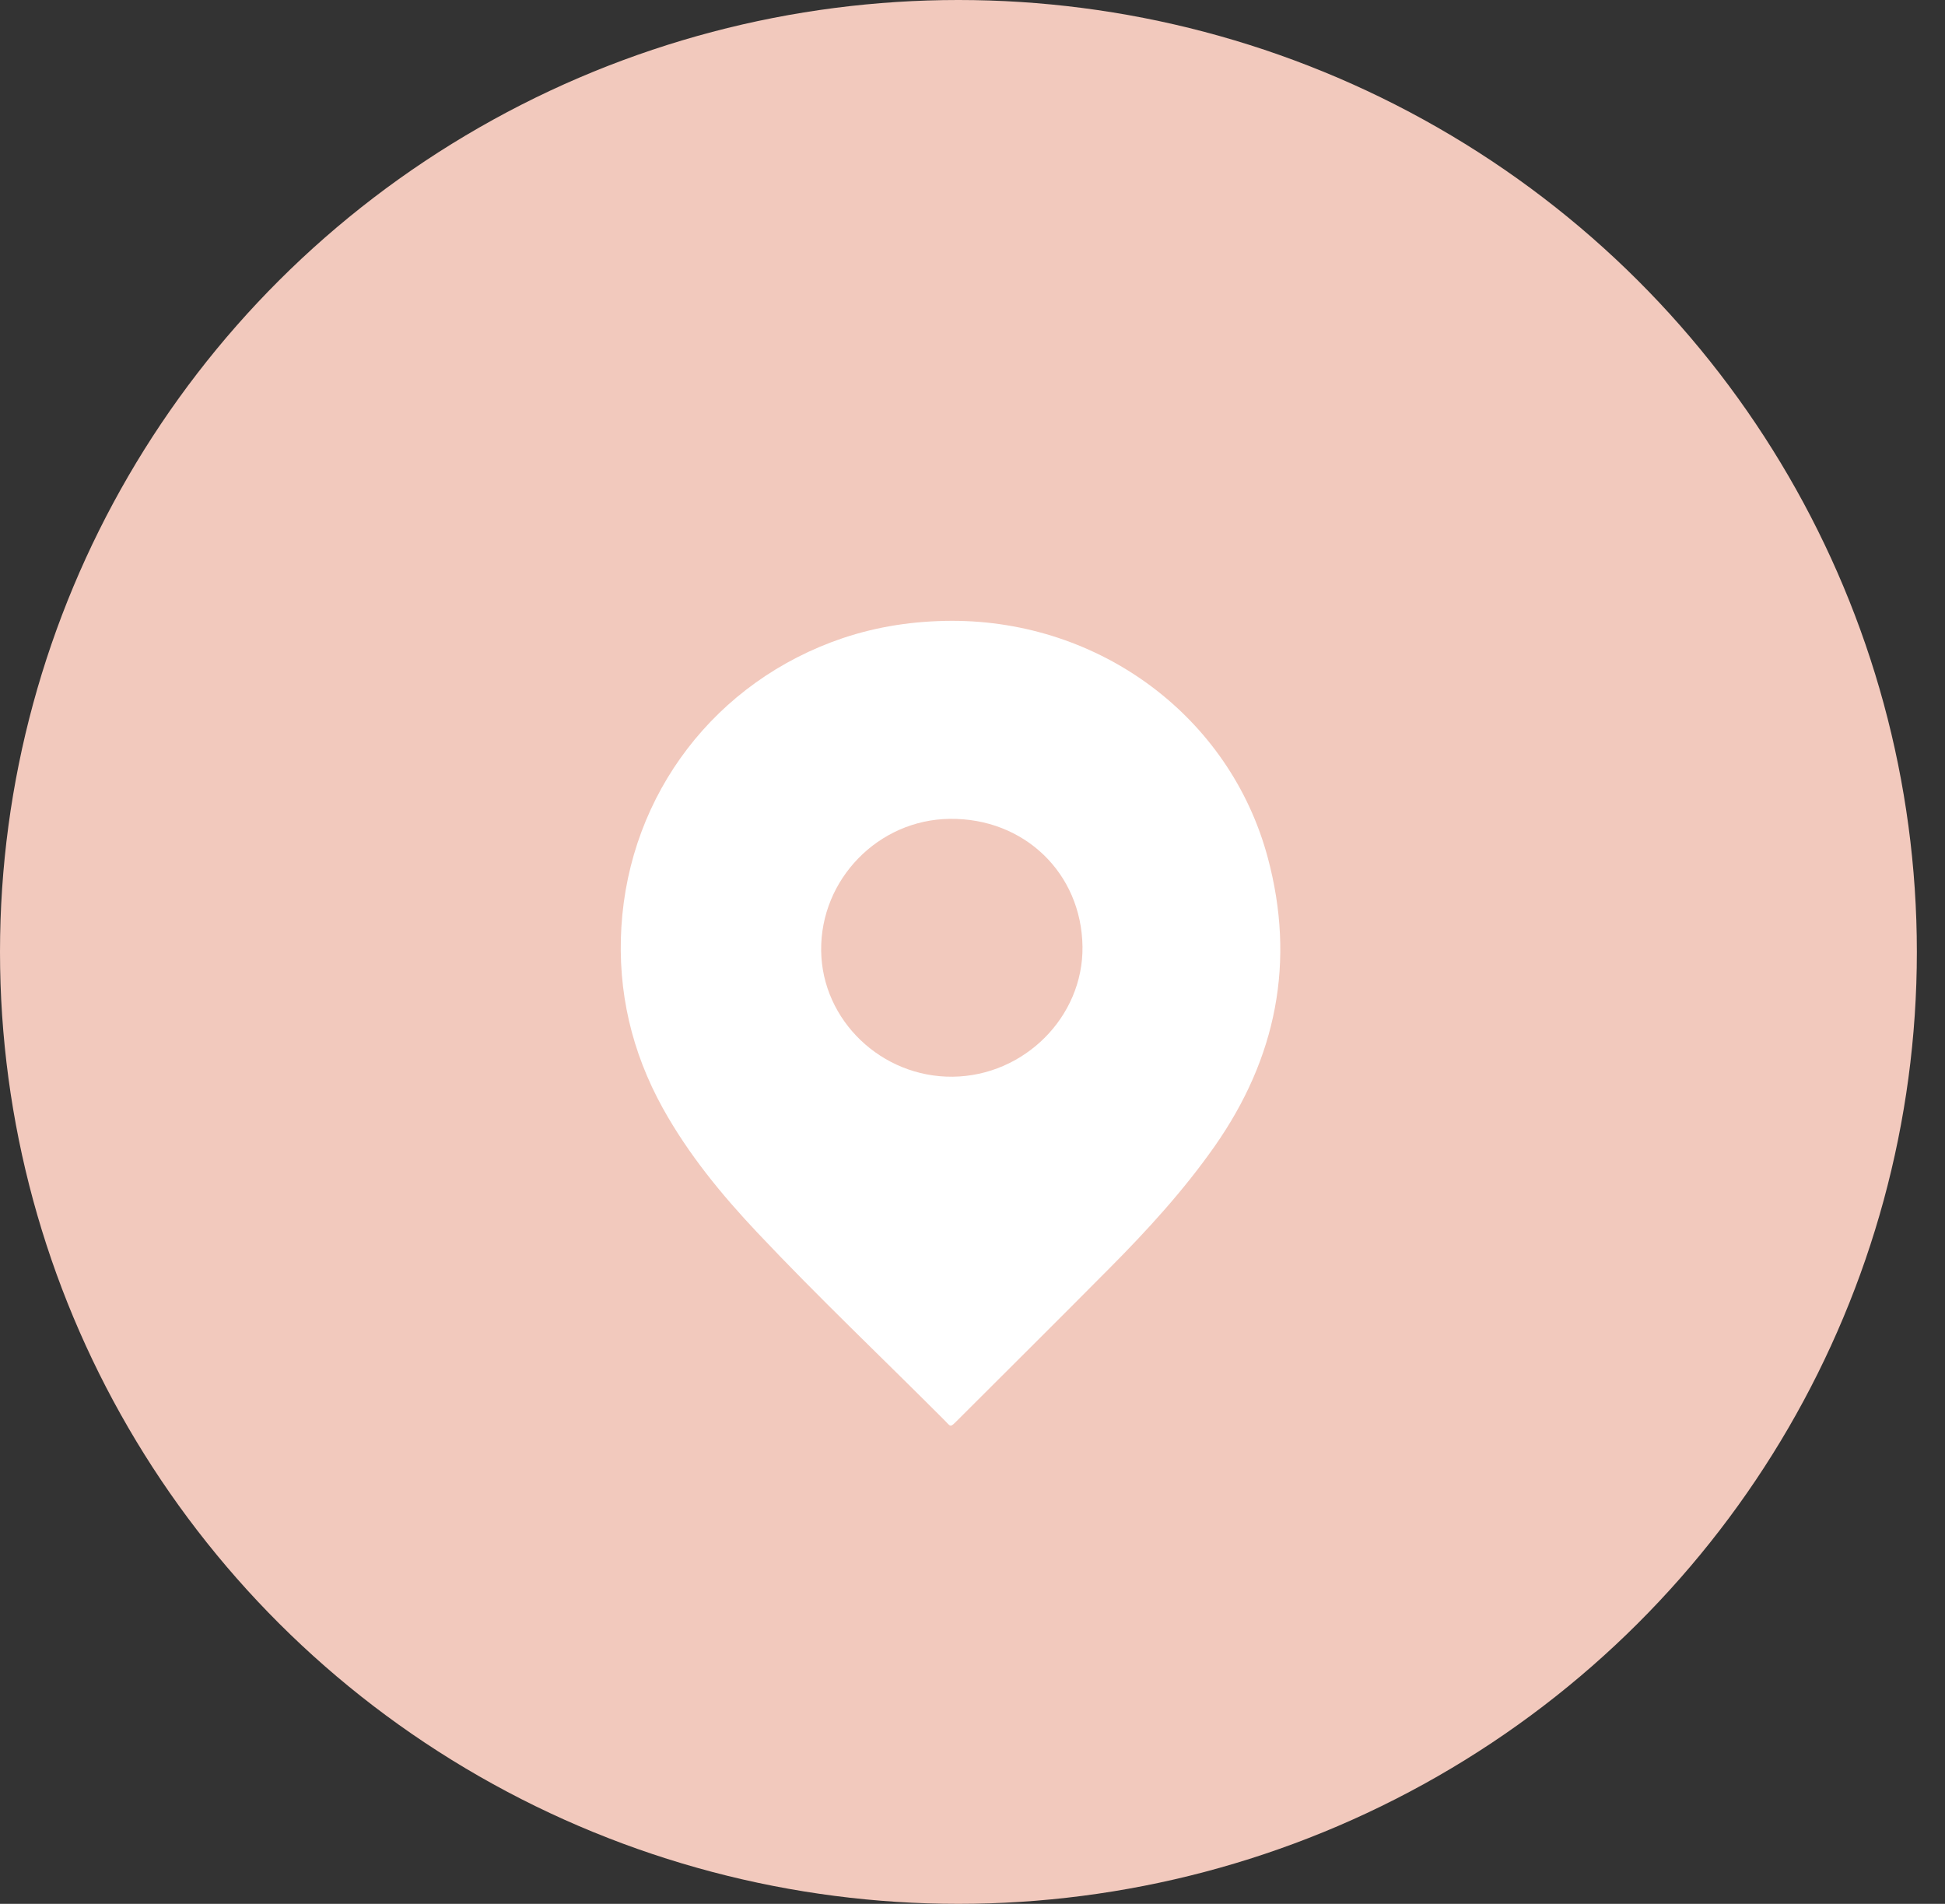 <svg width="47" height="46" viewBox="0 0 47 46" fill="none" xmlns="http://www.w3.org/2000/svg">
<rect x="0" y="0" width="47" height="46" fill="#333333" stroke="none"/>
<ellipse cx="23.16" cy="23" rx="23.16" ry="23" fill="#F2C9BD"/>
<path d="M22.996 15C26.587 14.995 29.72 17.319 30.634 20.718C31.311 23.234 30.846 25.566 29.348 27.701C28.597 28.77 27.72 29.728 26.802 30.651C25.587 31.876 24.364 33.09 23.144 34.309C22.945 34.508 22.985 34.475 22.814 34.306C21.311 32.801 19.766 31.335 18.307 29.788C17.437 28.866 16.636 27.891 16.018 26.778C15.263 25.414 14.922 23.956 15.015 22.403C15.209 19.175 17.296 16.454 20.368 15.417C21.22 15.131 22.099 15.003 22.996 15Z" fill="white"/>
<path d="M26.158 22.874C26.178 24.568 24.75 25.997 23.02 26.015C21.302 26.032 19.865 24.655 19.843 22.973C19.82 21.247 21.225 19.805 22.948 19.785C24.748 19.761 26.135 21.097 26.158 22.874Z" fill="#F2C9BD"/>
</svg>